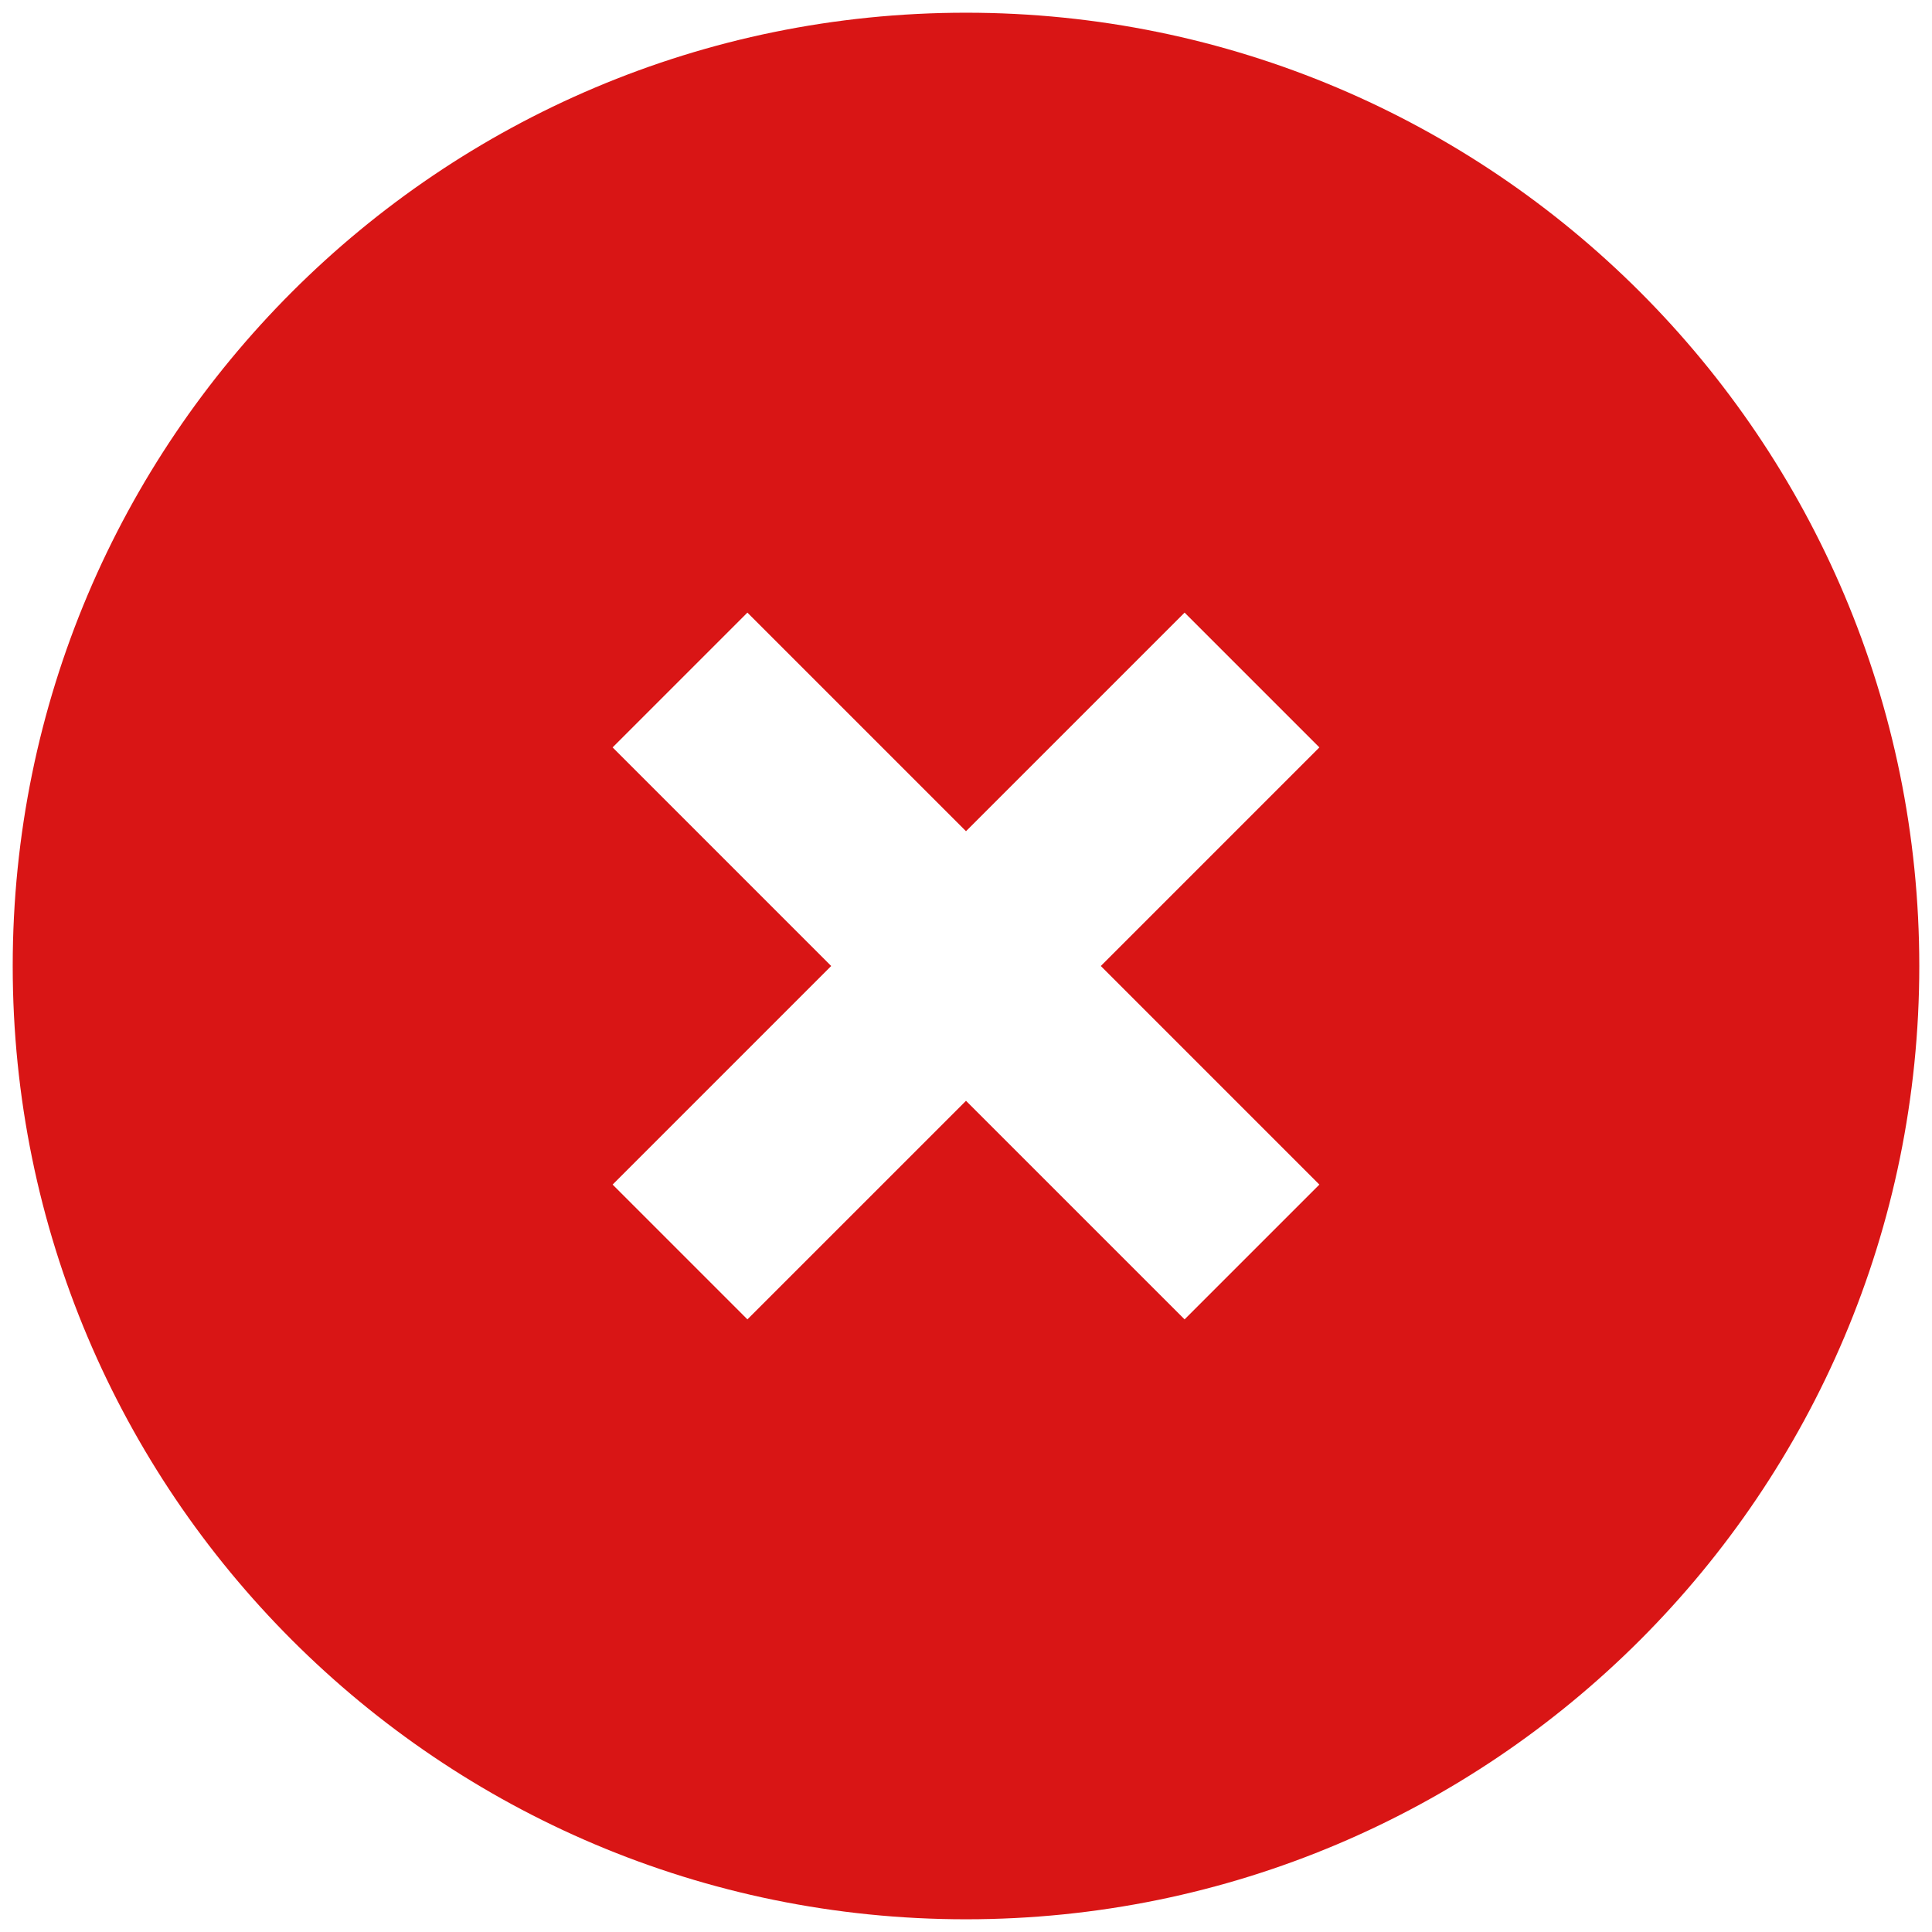 <svg width="76" height="76" viewBox="0 0 76 76" fill="none" xmlns="http://www.w3.org/2000/svg">
<path fill-rule="evenodd" clip-rule="evenodd" d="M38 0.5C58.708 0.5 75.5 17.292 75.5 38C75.5 58.708 58.708 75.5 38 75.5C17.292 75.5 0.5 58.708 0.5 38C0.5 17.292 17.292 0.5 38 0.5ZM46.599 24.099L38 32.698L29.401 24.099L24.099 29.401L32.697 38L24.099 46.599L29.401 51.901L38 43.303L46.599 51.901L51.901 46.599L43.303 38L51.901 29.401L46.599 24.099Z" fill="#D91515"/>
</svg>
